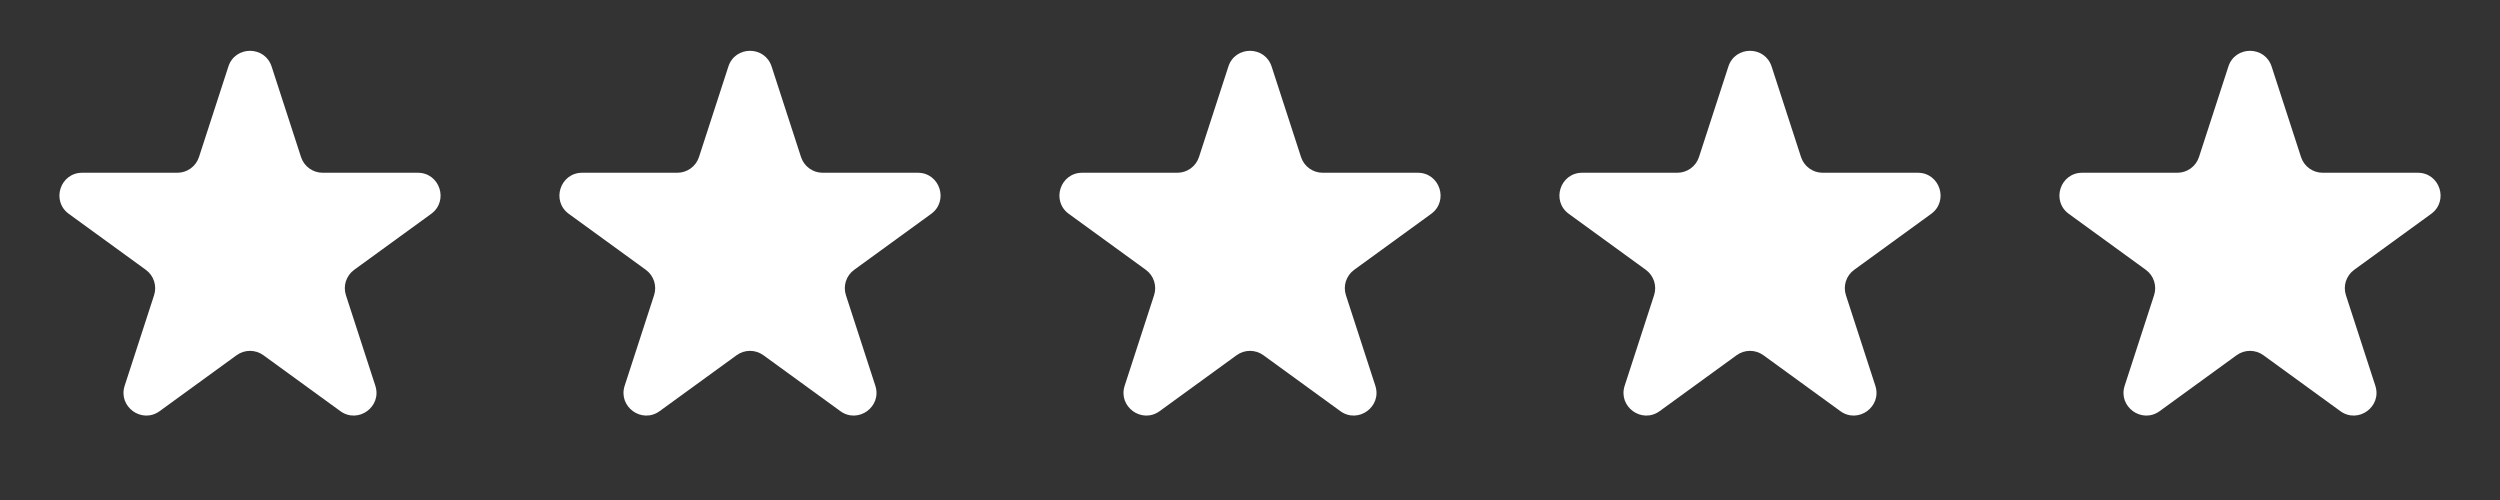 <svg width="220" height="44" viewBox="0 0 220 44" fill="none" xmlns="http://www.w3.org/2000/svg">
<rect x="0" y="0" width="220" height="44" fill="#333333" stroke="none"/>
<path d="M20.098 5.854C20.697 4.011 23.303 4.011 23.902 5.854L26.49 13.82C26.758 14.644 27.526 15.202 28.392 15.202H36.768C38.705 15.202 39.511 17.681 37.943 18.82L31.168 23.743C30.467 24.252 30.173 25.155 30.441 25.979L33.029 33.944C33.628 35.787 31.519 37.319 29.951 36.18L23.176 31.257C22.475 30.748 21.525 30.748 20.824 31.257L14.049 36.18C12.481 37.319 10.372 35.787 10.971 33.944L13.559 25.979C13.827 25.155 13.533 24.252 12.832 23.743L6.057 18.82C4.489 17.681 5.295 15.202 7.232 15.202H15.608C16.474 15.202 17.242 14.644 17.51 13.82L20.098 5.854Z" fill="white"/>
<path d="M64.098 5.854C64.697 4.011 67.303 4.011 67.902 5.854L70.49 13.82C70.758 14.644 71.526 15.202 72.392 15.202H80.768C82.705 15.202 83.511 17.681 81.943 18.82L75.168 23.743C74.467 24.252 74.173 25.155 74.441 25.979L77.029 33.944C77.628 35.787 75.519 37.319 73.951 36.18L67.176 31.257C66.475 30.748 65.525 30.748 64.824 31.257L58.048 36.18C56.481 37.319 54.372 35.787 54.971 33.944L57.559 25.979C57.827 25.155 57.533 24.252 56.833 23.743L50.056 18.82C48.489 17.681 49.295 15.202 51.232 15.202H59.608C60.474 15.202 61.242 14.644 61.51 13.82L64.098 5.854Z" fill="white"/>
<path d="M108.098 5.854C108.697 4.011 111.303 4.011 111.902 5.854L114.49 13.82C114.758 14.644 115.526 15.202 116.392 15.202H124.768C126.705 15.202 127.511 17.681 125.943 18.82L119.168 23.743C118.467 24.252 118.173 25.155 118.441 25.979L121.029 33.944C121.628 35.787 119.519 37.319 117.951 36.18L111.176 31.257C110.475 30.748 109.525 30.748 108.824 31.257L102.049 36.18C100.481 37.319 98.372 35.787 98.971 33.944L101.559 25.979C101.827 25.155 101.533 24.252 100.832 23.743L94.056 18.82C92.489 17.681 93.295 15.202 95.232 15.202H103.608C104.474 15.202 105.242 14.644 105.51 13.82L108.098 5.854Z" fill="white"/>
<path d="M152.098 5.854C152.697 4.011 155.303 4.011 155.902 5.854L158.49 13.82C158.758 14.644 159.526 15.202 160.392 15.202H168.768C170.705 15.202 171.511 17.681 169.943 18.82L163.168 23.743C162.467 24.252 162.173 25.155 162.441 25.979L165.029 33.944C165.628 35.787 163.519 37.319 161.951 36.18L155.176 31.257C154.475 30.748 153.525 30.748 152.824 31.257L146.049 36.18C144.481 37.319 142.372 35.787 142.971 33.944L145.559 25.979C145.827 25.155 145.533 24.252 144.832 23.743L138.057 18.82C136.489 17.681 137.295 15.202 139.232 15.202H147.608C148.474 15.202 149.242 14.644 149.51 13.82L152.098 5.854Z" fill="white"/>
<path d="M196.098 5.854C196.697 4.011 199.303 4.011 199.902 5.854L202.49 13.82C202.758 14.644 203.526 15.202 204.392 15.202H212.768C214.705 15.202 215.511 17.681 213.943 18.82L207.168 23.743C206.467 24.252 206.173 25.155 206.441 25.979L209.029 33.944C209.628 35.787 207.519 37.319 205.951 36.18L199.176 31.257C198.475 30.748 197.525 30.748 196.824 31.257L190.049 36.18C188.481 37.319 186.372 35.787 186.971 33.944L189.559 25.979C189.827 25.155 189.533 24.252 188.832 23.743L182.057 18.82C180.489 17.681 181.295 15.202 183.232 15.202H191.608C192.474 15.202 193.242 14.644 193.51 13.82L196.098 5.854Z" fill="white"/>
</svg>

